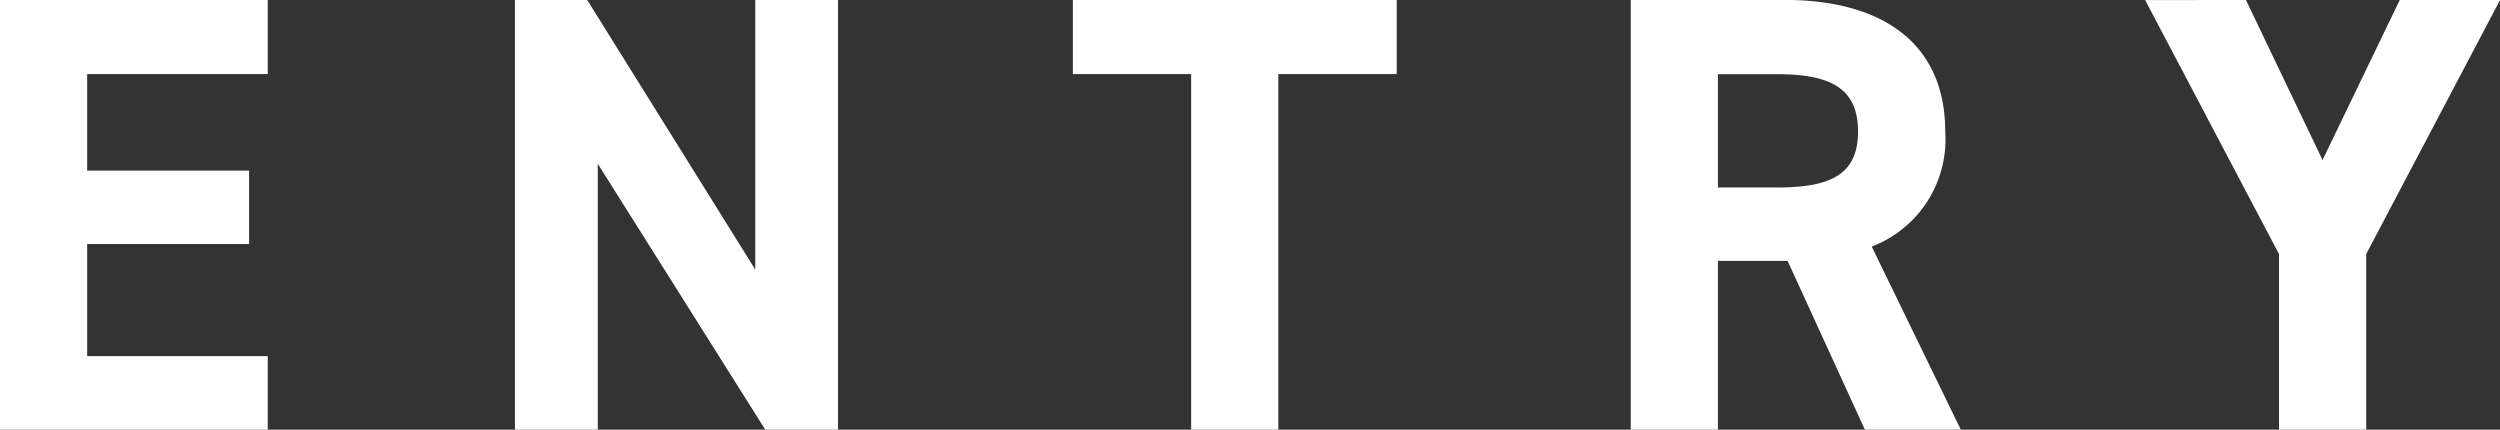 <svg xmlns="http://www.w3.org/2000/svg" width="144.54" height="24.84" viewBox="0 0 144.54 24.84">
  <rect x="0" y="0" width="144.54" height="24.84" fill="#333333" stroke="none"/>
  <g id="グループ_30970" data-name="グループ 30970" transform="translate(-256.448 -1133.16)">
    <path id="パス_135091" data-name="パス 135091" d="M2.448-24.84V0h15.48V-4.248H7.488v-6.48h9.36v-4.248H7.488v-5.58h10.44V-24.84Zm43.668,0V-9.252L36.4-24.84H32.22V0h4.788V-15.372L46.692,0H50.9V-24.84Zm18.36,0v4.284h6.84V0h5.04V-20.556H83.2V-24.84ZM115.812,0l-5.148-10.584a6.627,6.627,0,0,0,4.248-6.66c0-5.04-3.564-7.6-9.288-7.6H96.732V0h5.04V-9.756H105.8L110.268,0Zm-14.04-14v-6.552h3.384c2.988,0,4.716.72,4.716,3.312S108.144-14,105.156-14Zm24.7-10.836,7.74,14.688V0h5.04V-10.152l7.74-14.688h-5.8l-4.464,9.252L132.3-24.84Z" transform="translate(254 1158)" fill="#fff"/>
  </g>
</svg>
